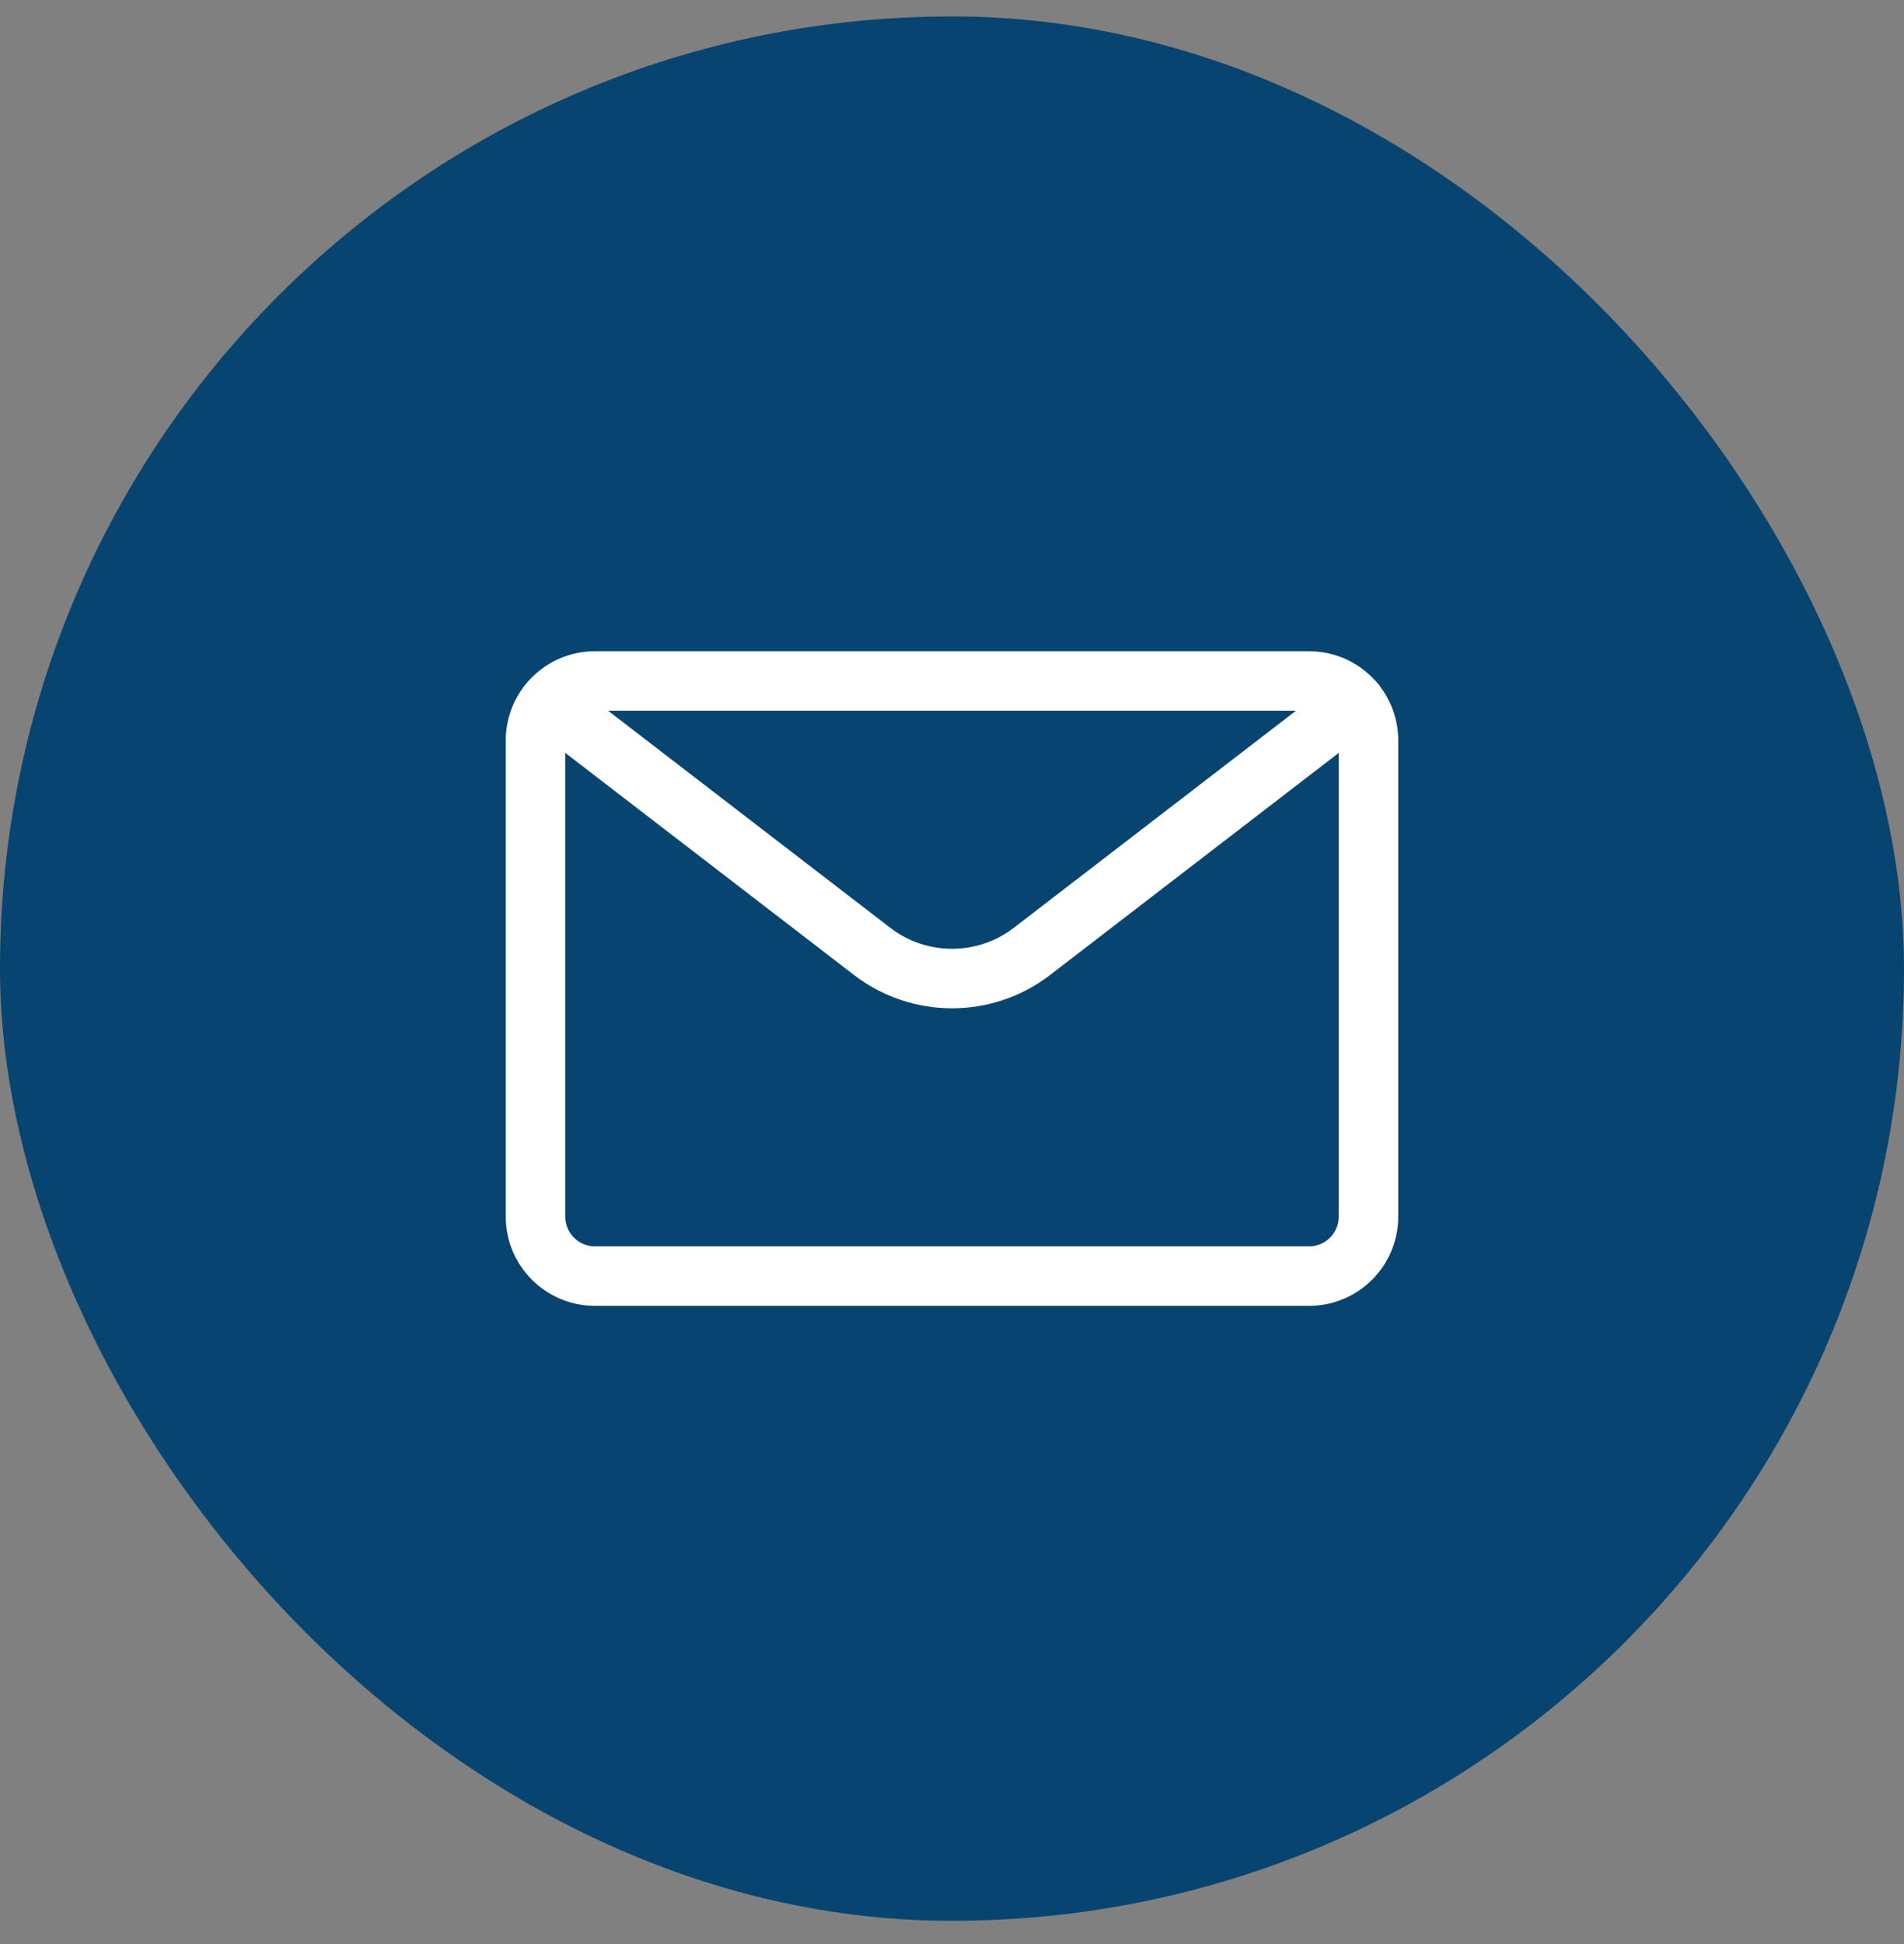 <svg width="48" height="49" viewBox="0 0 48 49" fill="none" xmlns="http://www.w3.org/2000/svg">
    <rect x="0" y="0" width="48" height="49" fill="#808080" stroke="none"/>
    <rect y="0.414" width="48" height="48" rx="24" fill="#084470"/>
    <path fill-rule="evenodd" clip-rule="evenodd" d="M13.5 18.664C13.5 17.836 14.172 17.164 15 17.164H33C33.828 17.164 34.5 17.836 34.5 18.664V30.664C34.5 31.492 33.828 32.164 33 32.164H15C14.172 32.164 13.5 31.492 13.5 30.664V18.664Z" stroke="white" stroke-width="1.5" stroke-linecap="round" stroke-linejoin="round"/>
    <path d="M34.162 17.714L26.018 23.978C24.829 24.893 23.173 24.893 21.984 23.978L13.84 17.714" stroke="white" stroke-width="1.5" stroke-linecap="round" stroke-linejoin="round"/>
</svg>
